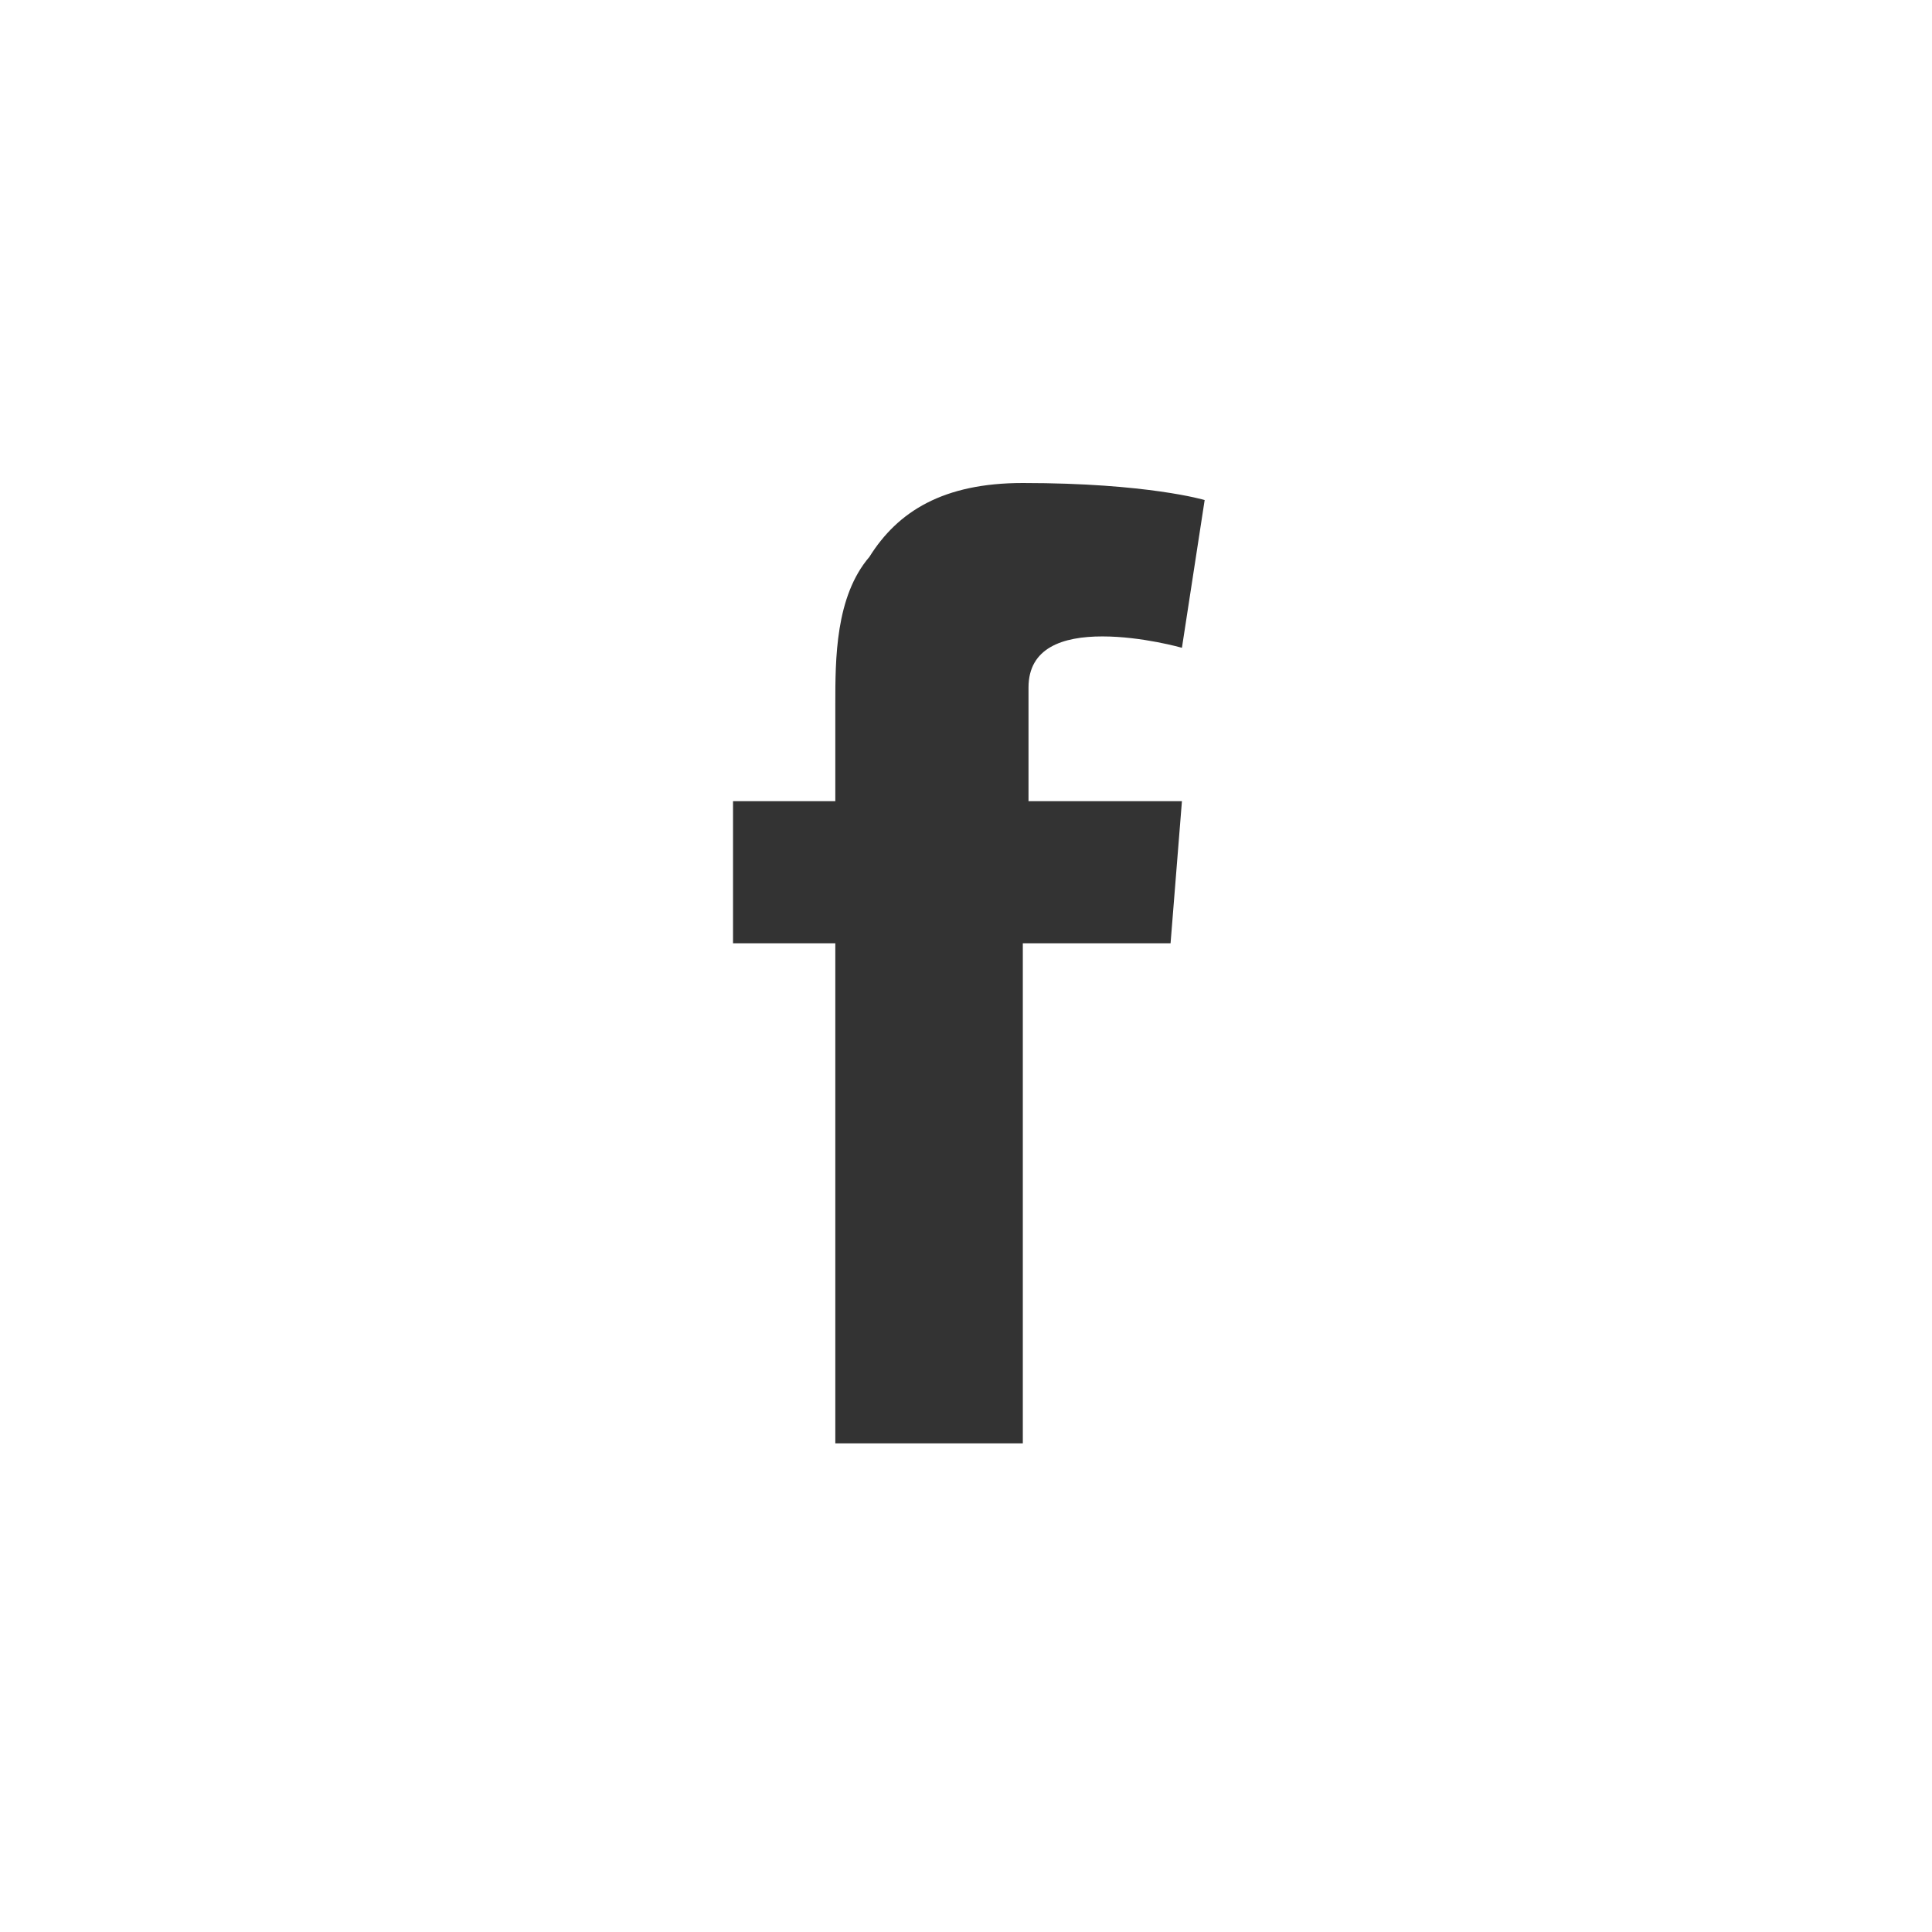 <?xml version="1.0" encoding="utf-8"?>
<!-- Generator: Adobe Illustrator 23.0.2, SVG Export Plug-In . SVG Version: 6.00 Build 0)  -->
<svg version="1.1" id="Capa_1" xmlns="http://www.w3.org/2000/svg" xmlns:xlink="http://www.w3.org/1999/xlink" x="0px" y="0px"
	 viewBox="0 0 34 34" style="enable-background:new 0 0 34 34;" xml:space="preserve">
<rect x="0" y="0" width="34" height="34" fill="#333333" stroke="none"/>
<style type="text/css">
	.st0{fill:#FFFFFF;}
</style>
<path class="st0" d="M0,0v34h34V0H0z M20.8,14.1l-0.2,2.5H18v8.8h-3.3v-8.8h-1.8v-2.5h1.8v-1.7c0-0.8,0-1.9,0.6-2.6
	C15.8,9,16.6,8.5,18,8.5c2.2,0,3.2,0.3,3.2,0.3l-0.4,2.6c0,0-0.7-0.2-1.4-0.2c-0.7,0-1.3,0.2-1.3,0.9v2H20.8z"/>
</svg>
